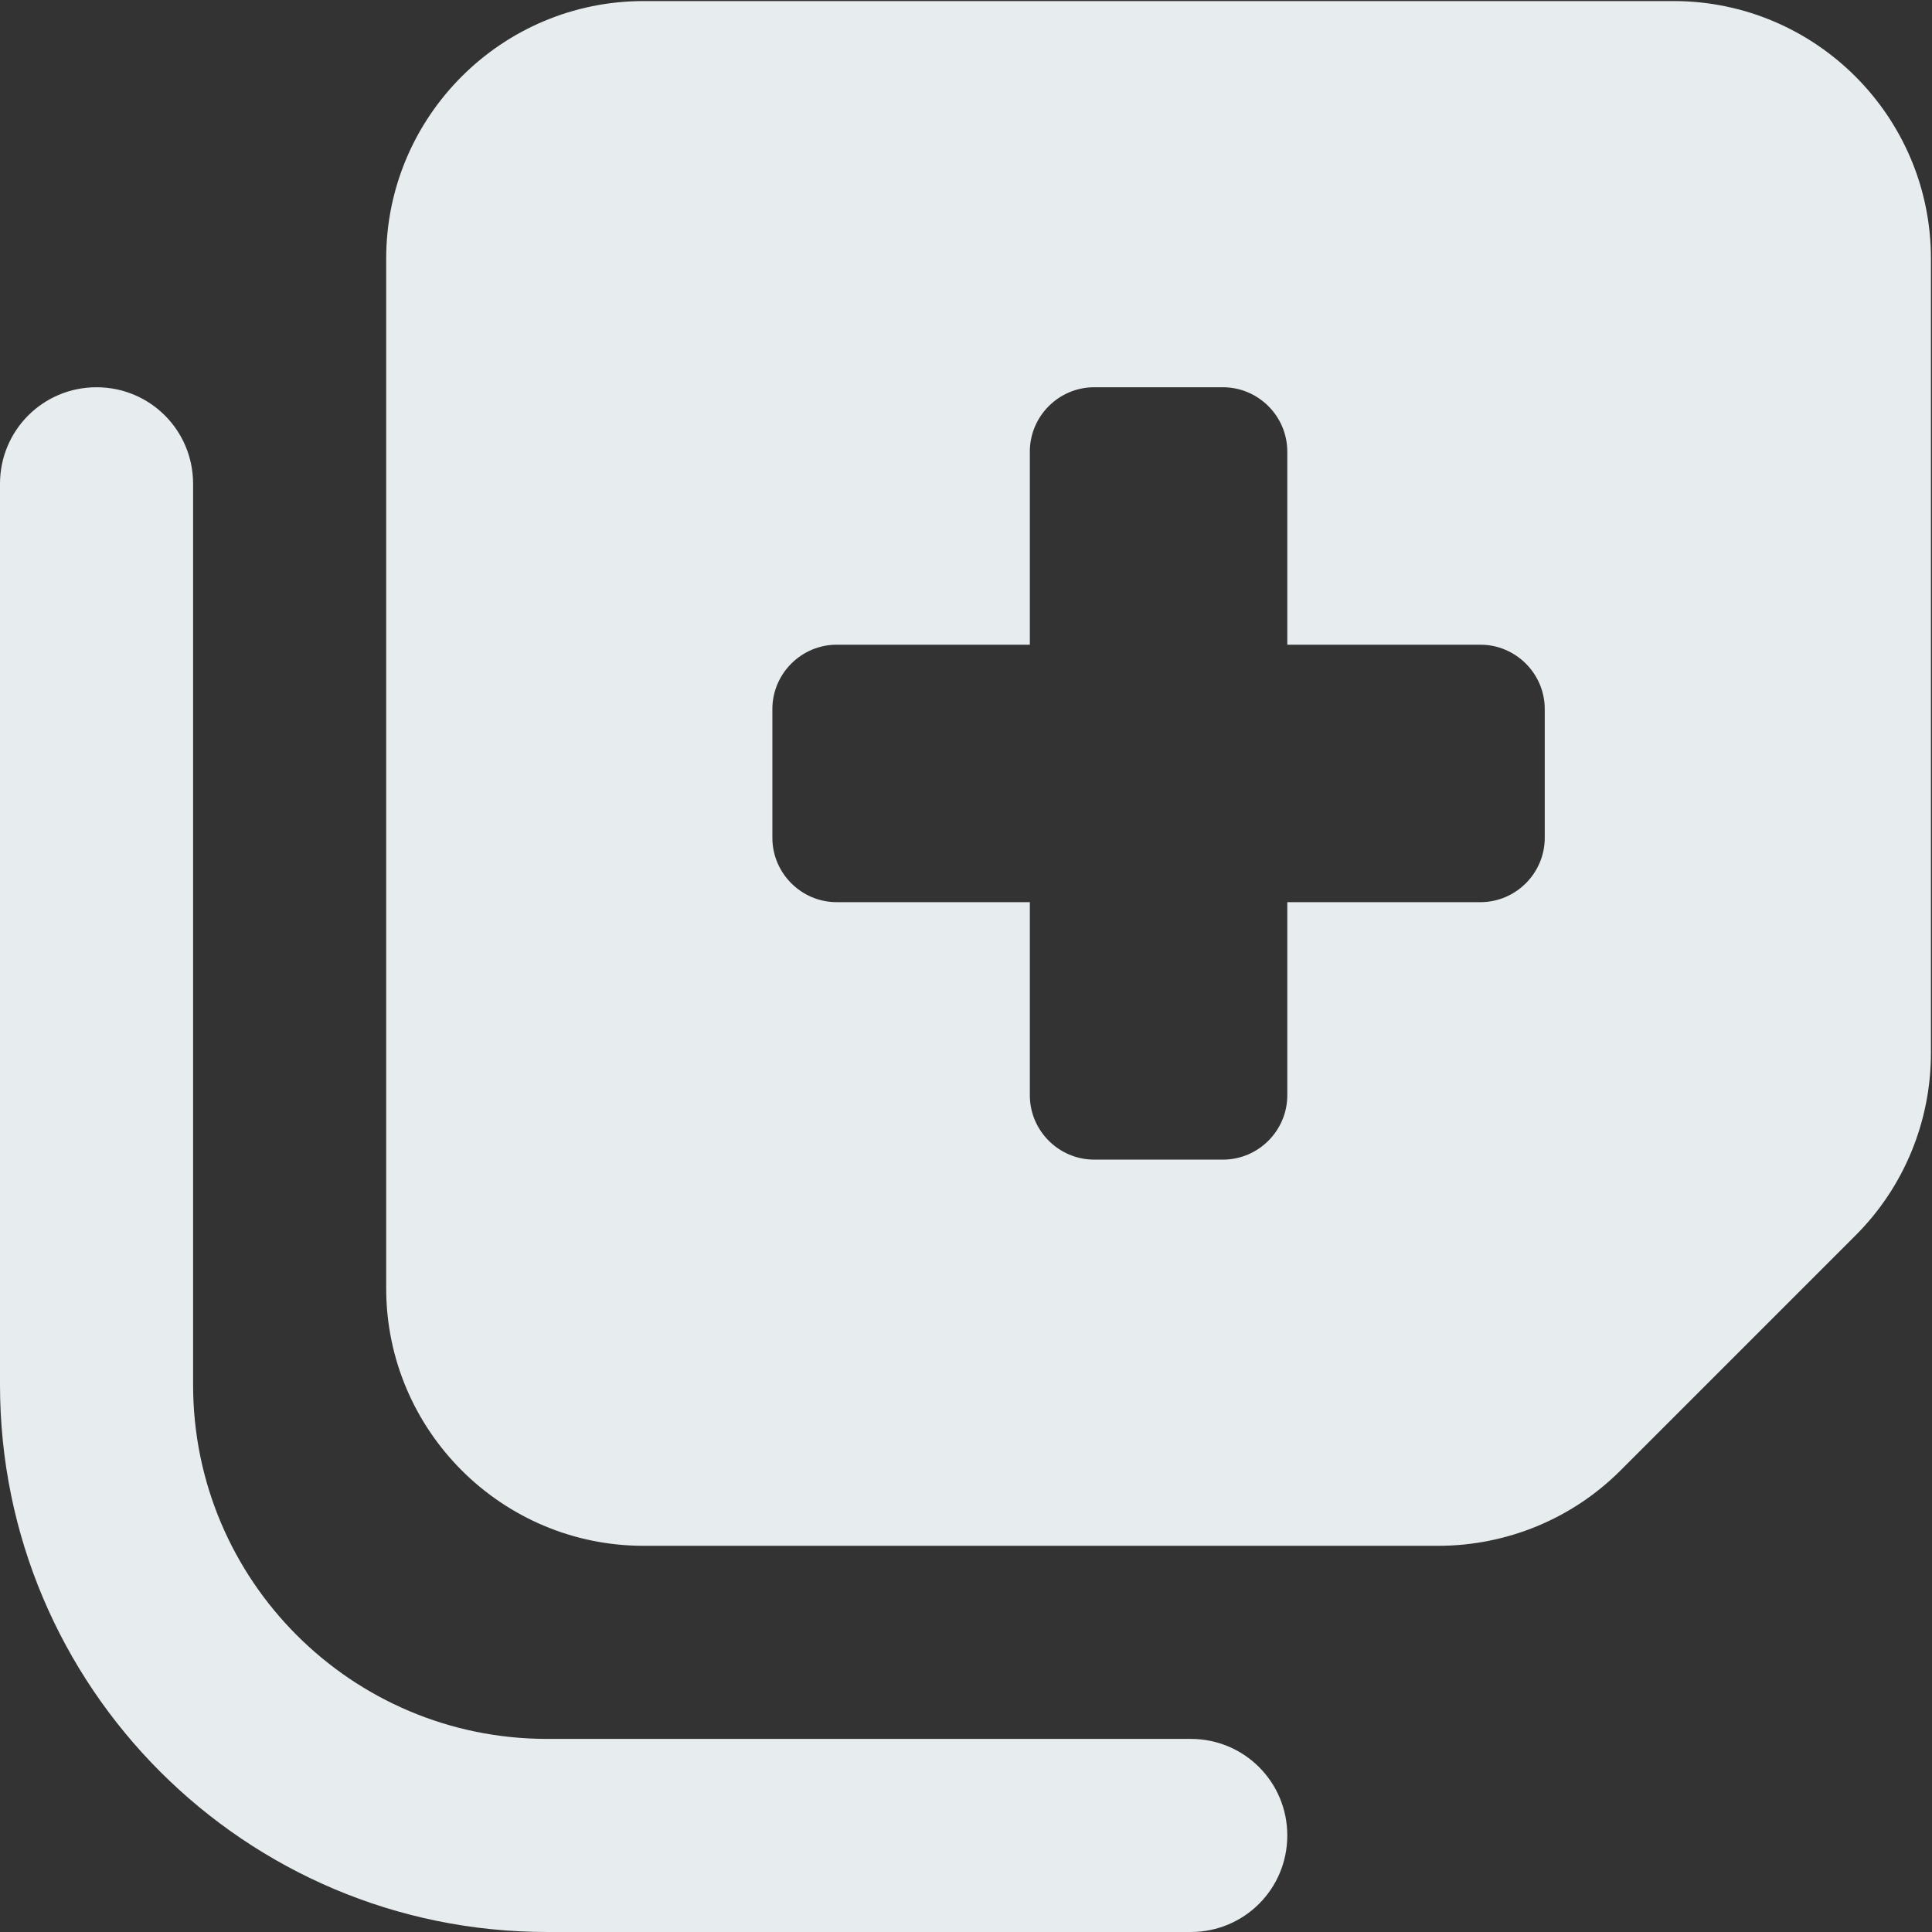<svg width="227" height="227" viewBox="0 0 227 227" fill="none" xmlns="http://www.w3.org/2000/svg">
<rect x="0" y="0" width="227" height="227" fill="#333333" stroke="none"/>
<path d="M45.375 151.375V30.375C45.375 13.69 58.94 0.125 75.625 0.125H196.625C213.31 0.125 226.875 13.69 226.875 30.375V123.725C226.875 131.76 223.708 139.464 218.036 145.136L190.386 172.786C184.714 178.458 177.01 181.625 168.975 181.625H75.625C58.94 181.625 45.375 168.06 45.375 151.375ZM128.562 45.5C124.403 45.5 121 48.903 121 53.062V75.75H98.312C94.153 75.75 90.75 79.153 90.75 83.312V98.438C90.75 102.597 94.153 106 98.312 106H121V128.688C121 132.847 124.403 136.25 128.562 136.25H143.688C147.847 136.25 151.25 132.847 151.25 128.688V106H173.938C178.097 106 181.5 102.597 181.5 98.438V83.312C181.5 79.153 178.097 75.75 173.938 75.75H151.25V53.062C151.25 48.903 147.847 45.5 143.688 45.5H128.562ZM139.906 204.312C146.193 204.312 151.25 209.37 151.25 215.656C151.25 221.943 146.193 227 139.906 227H64.281C28.785 227 0 198.215 0 162.719V56.844C0 50.557 5.057 45.5 11.344 45.5C17.63 45.5 22.688 50.557 22.688 56.844V162.719C22.688 185.69 41.31 204.312 64.281 204.312H139.906Z" fill="#E7ECEF"/>
</svg>
